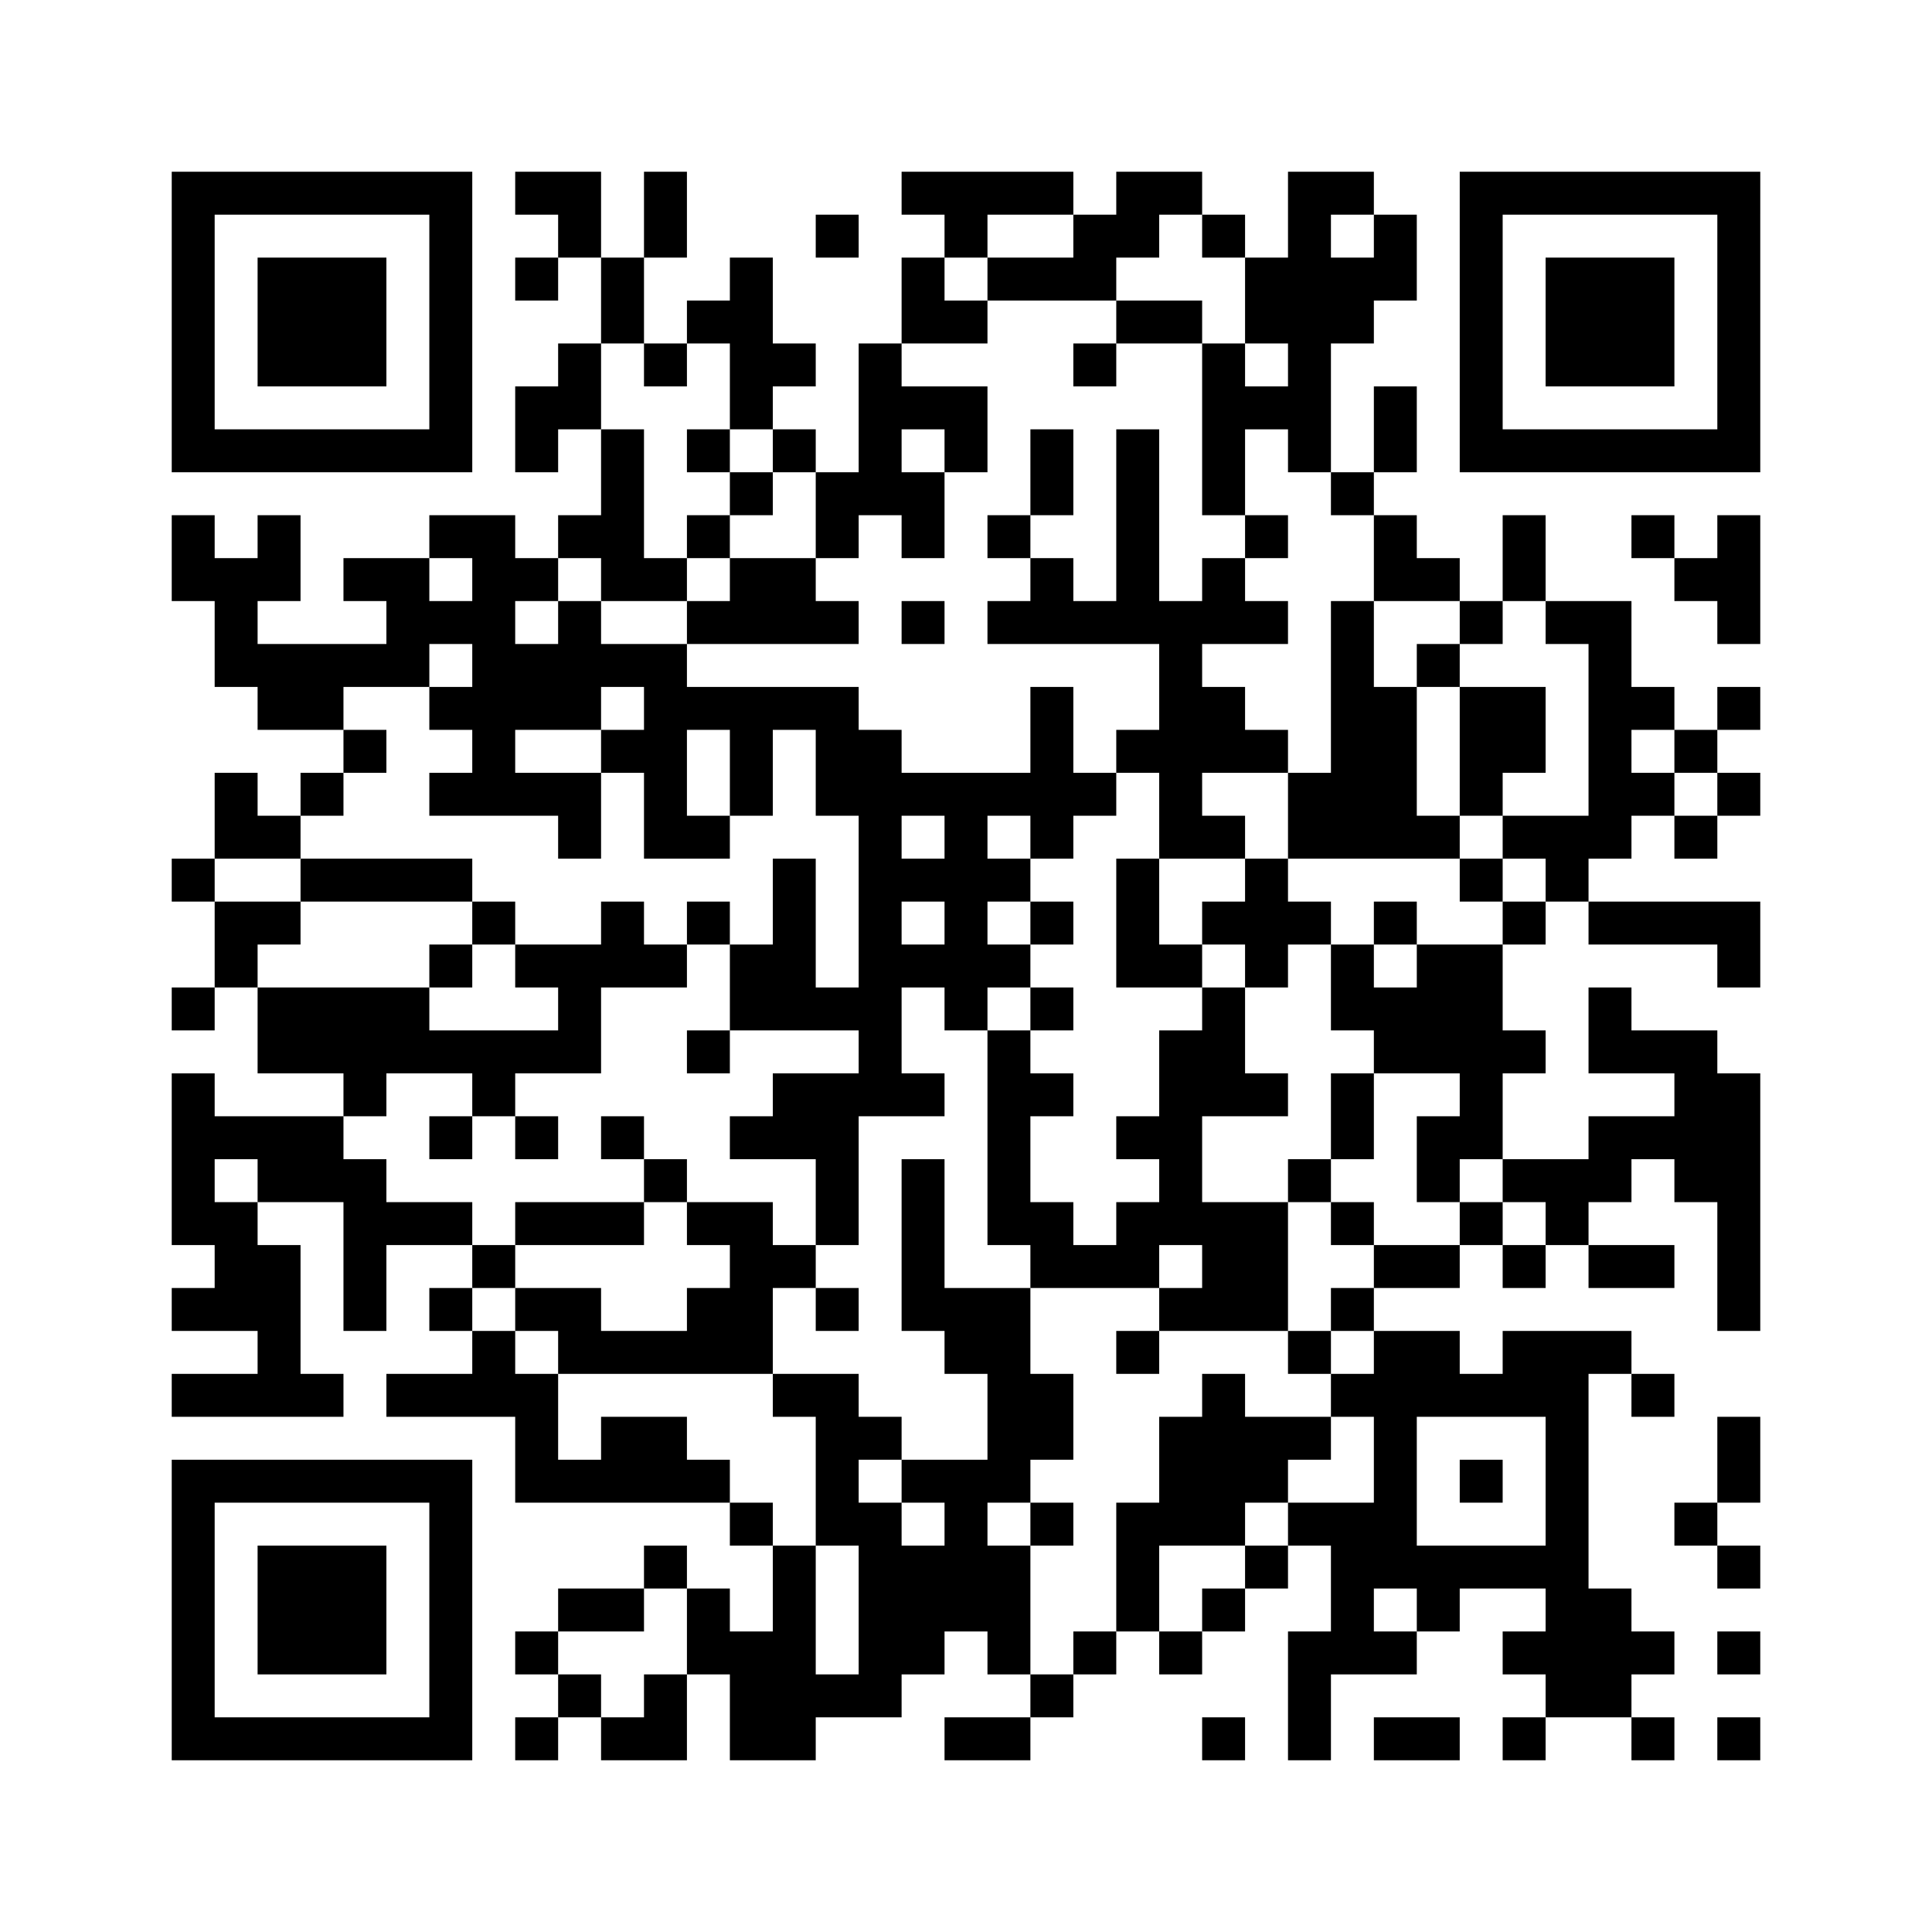 ﻿<?xml version="1.0" encoding="UTF-8"?>
<!DOCTYPE svg PUBLIC "-//W3C//DTD SVG 1.1//EN" "http://www.w3.org/Graphics/SVG/1.1/DTD/svg11.dtd">
<svg xmlns="http://www.w3.org/2000/svg" version="1.1" viewBox="0 0 45 45" stroke="none">
	<rect width="100%" height="100%" fill="#ffffff"/>
	<path d="M4,4h7v1h-7z M12,4h2v1h-2z M15,4h1v2h-1z M21,4h4v1h-4z M26,4h2v1h-2z M30,4h1v7h-1z M31,4h1v1h-1z M34,4h7v1h-7z M4,5h1v6h-1z M10,5h1v6h-1z M13,5h1v1h-1z M19,5h1v1h-1z M22,5h1v1h-1z M25,5h2v1h-2z M28,5h1v1h-1z M32,5h1v2h-1z M34,5h1v6h-1z M40,5h1v6h-1z M6,6h3v3h-3z M12,6h1v1h-1z M14,6h1v2h-1z M17,6h1v4h-1z M21,6h1v2h-1z M23,6h3v1h-3z M29,6h1v2h-1z M31,6h1v2h-1z M36,6h3v3h-3z M16,7h1v1h-1z M22,7h1v1h-1z M26,7h2v1h-2z M13,8h1v2h-1z M15,8h1v1h-1z M18,8h1v1h-1z M20,8h1v4h-1z M25,8h1v1h-1z M28,8h1v4h-1z M12,9h1v2h-1z M21,9h2v1h-2z M29,9h1v1h-1z M32,9h1v2h-1z M5,10h5v1h-5z M14,10h1v4h-1z M16,10h1v1h-1z M18,10h1v1h-1z M22,10h1v1h-1z M24,10h1v2h-1z M26,10h1v5h-1z M35,10h5v1h-5z M17,11h1v1h-1z M19,11h1v2h-1z M21,11h1v2h-1z M31,11h1v1h-1z M4,12h1v2h-1z M6,12h1v2h-1z M10,12h2v1h-2z M13,12h1v1h-1z M16,12h1v1h-1z M23,12h1v1h-1z M29,12h1v1h-1z M32,12h1v2h-1z M35,12h1v2h-1z M38,12h1v1h-1z M40,12h1v3h-1z M5,13h1v3h-1z M8,13h2v1h-2z M11,13h1v6h-1z M12,13h1v1h-1z M15,13h1v1h-1z M17,13h2v2h-2z M24,13h1v2h-1z M28,13h1v2h-1z M33,13h1v1h-1z M39,13h1v1h-1z M9,14h2v1h-2z M13,14h1v3h-1z M16,14h1v1h-1z M19,14h1v1h-1z M21,14h1v1h-1z M23,14h1v1h-1z M25,14h1v1h-1z M27,14h1v6h-1z M29,14h1v1h-1z M31,14h1v6h-1z M34,14h1v1h-1z M36,14h2v1h-2z M6,15h4v1h-4z M12,15h1v2h-1z M14,15h2v1h-2z M33,15h1v1h-1z M37,15h1v5h-1z M6,16h2v1h-2z M10,16h1v1h-1z M15,16h5v1h-5z M24,16h1v4h-1z M28,16h1v2h-1z M32,16h1v4h-1z M34,16h2v2h-2z M38,16h1v1h-1z M40,16h1v1h-1z M8,17h1v1h-1z M14,17h2v1h-2z M17,17h1v2h-1z M19,17h2v2h-2z M26,17h1v1h-1z M29,17h1v1h-1z M39,17h1v1h-1z M5,18h1v2h-1z M7,18h1v1h-1z M10,18h1v1h-1z M12,18h2v1h-2z M15,18h1v2h-1z M21,18h3v1h-3z M25,18h1v1h-1z M30,18h1v2h-1z M34,18h1v1h-1z M38,18h1v1h-1z M40,18h1v1h-1z M6,19h1v1h-1z M13,19h1v1h-1z M16,19h1v1h-1z M20,19h1v7h-1z M22,19h1v5h-1z M28,19h1v1h-1z M33,19h1v1h-1z M35,19h2v1h-2z M39,19h1v1h-1z M4,20h1v1h-1z M7,20h4v1h-4z M18,20h1v4h-1z M21,20h1v1h-1z M23,20h1v1h-1z M26,20h1v3h-1z M29,20h1v3h-1z M34,20h1v1h-1z M36,20h1v1h-1z M5,21h2v1h-2z M11,21h1v1h-1z M14,21h1v2h-1z M16,21h1v1h-1z M24,21h1v1h-1z M28,21h1v1h-1z M30,21h1v1h-1z M32,21h1v1h-1z M35,21h1v1h-1z M37,21h4v1h-4z M5,22h1v1h-1z M10,22h1v1h-1z M12,22h2v1h-2z M15,22h1v1h-1z M17,22h1v2h-1z M21,22h1v1h-1z M23,22h1v1h-1z M27,22h1v1h-1z M31,22h1v2h-1z M33,22h2v3h-2z M40,22h1v1h-1z M4,23h1v1h-1z M6,23h4v2h-4z M13,23h1v2h-1z M19,23h1v1h-1z M24,23h1v1h-1z M28,23h1v3h-1z M32,23h1v2h-1z M37,23h1v2h-1z M10,24h3v1h-3z M16,24h1v1h-1z M23,24h1v5h-1z M27,24h1v5h-1z M35,24h1v1h-1z M38,24h2v1h-2z M4,25h1v4h-1z M8,25h1v1h-1z M11,25h1v1h-1z M18,25h2v2h-2z M21,25h1v1h-1z M24,25h1v1h-1z M29,25h1v1h-1z M31,25h1v2h-1z M34,25h1v2h-1z M39,25h2v3h-2z M5,26h3v1h-3z M10,26h1v1h-1z M12,26h1v1h-1z M14,26h1v1h-1z M17,26h1v1h-1z M26,26h1v1h-1z M33,26h1v2h-1z M37,26h2v1h-2z M6,27h3v1h-3z M15,27h1v1h-1z M19,27h1v2h-1z M21,27h1v4h-1z M30,27h1v1h-1z M35,27h3v1h-3z M5,28h1v3h-1z M8,28h3v1h-3z M12,28h3v1h-3z M16,28h2v1h-2z M24,28h1v2h-1z M26,28h1v2h-1z M28,28h2v3h-2z M31,28h1v1h-1z M34,28h1v1h-1z M36,28h1v1h-1z M40,28h1v3h-1z M6,29h1v4h-1z M8,29h1v2h-1z M11,29h1v1h-1z M17,29h1v3h-1z M18,29h1v1h-1z M25,29h1v1h-1z M32,29h2v1h-2z M35,29h1v1h-1z M37,29h2v1h-2z M4,30h1v1h-1z M10,30h1v1h-1z M12,30h2v1h-2z M16,30h1v2h-1z M19,30h1v1h-1z M22,30h2v2h-2z M27,30h1v1h-1z M31,30h1v1h-1z M11,31h1v2h-1z M13,31h3v1h-3z M26,31h1v1h-1z M30,31h1v1h-1z M32,31h1v6h-1z M33,31h1v2h-1z M35,31h2v2h-2z M37,31h1v1h-1z M4,32h2v1h-2z M7,32h1v1h-1z M9,32h2v1h-2z M12,32h1v3h-1z M18,32h2v1h-2z M23,32h2v2h-2z M28,32h1v4h-1z M31,32h1v1h-1z M34,32h1v1h-1z M38,32h1v1h-1z M14,33h2v2h-2z M19,33h1v3h-1z M20,33h1v1h-1z M27,33h1v3h-1z M29,33h2v1h-2z M36,33h1v7h-1z M40,33h1v2h-1z M4,34h7v1h-7z M13,34h1v1h-1z M16,34h1v1h-1z M21,34h3v1h-3z M29,34h1v1h-1z M34,34h1v1h-1z M4,35h1v6h-1z M10,35h1v6h-1z M17,35h1v1h-1z M20,35h1v5h-1z M22,35h1v3h-1z M24,35h1v1h-1z M26,35h1v3h-1z M30,35h2v1h-2z M39,35h1v1h-1z M6,36h3v3h-3z M15,36h1v1h-1z M18,36h1v5h-1z M21,36h1v3h-1z M23,36h1v3h-1z M29,36h1v1h-1z M31,36h1v3h-1z M33,36h3v1h-3z M40,36h1v1h-1z M13,37h2v1h-2z M16,37h1v2h-1z M28,37h1v1h-1z M33,37h1v1h-1z M37,37h1v3h-1z M12,38h1v1h-1z M17,38h1v3h-1z M25,38h1v1h-1z M27,38h1v1h-1z M30,38h1v3h-1z M32,38h1v1h-1z M35,38h1v1h-1z M38,38h1v1h-1z M40,38h1v1h-1z M13,39h1v1h-1z M15,39h1v2h-1z M19,39h1v1h-1z M24,39h1v1h-1z M5,40h5v1h-5z M12,40h1v1h-1z M14,40h1v1h-1z M22,40h2v1h-2z M28,40h1v1h-1z M32,40h2v1h-2z M35,40h1v1h-1z M38,40h1v1h-1z M40,40h1v1h-1z" fill="#000000"/>
</svg>

